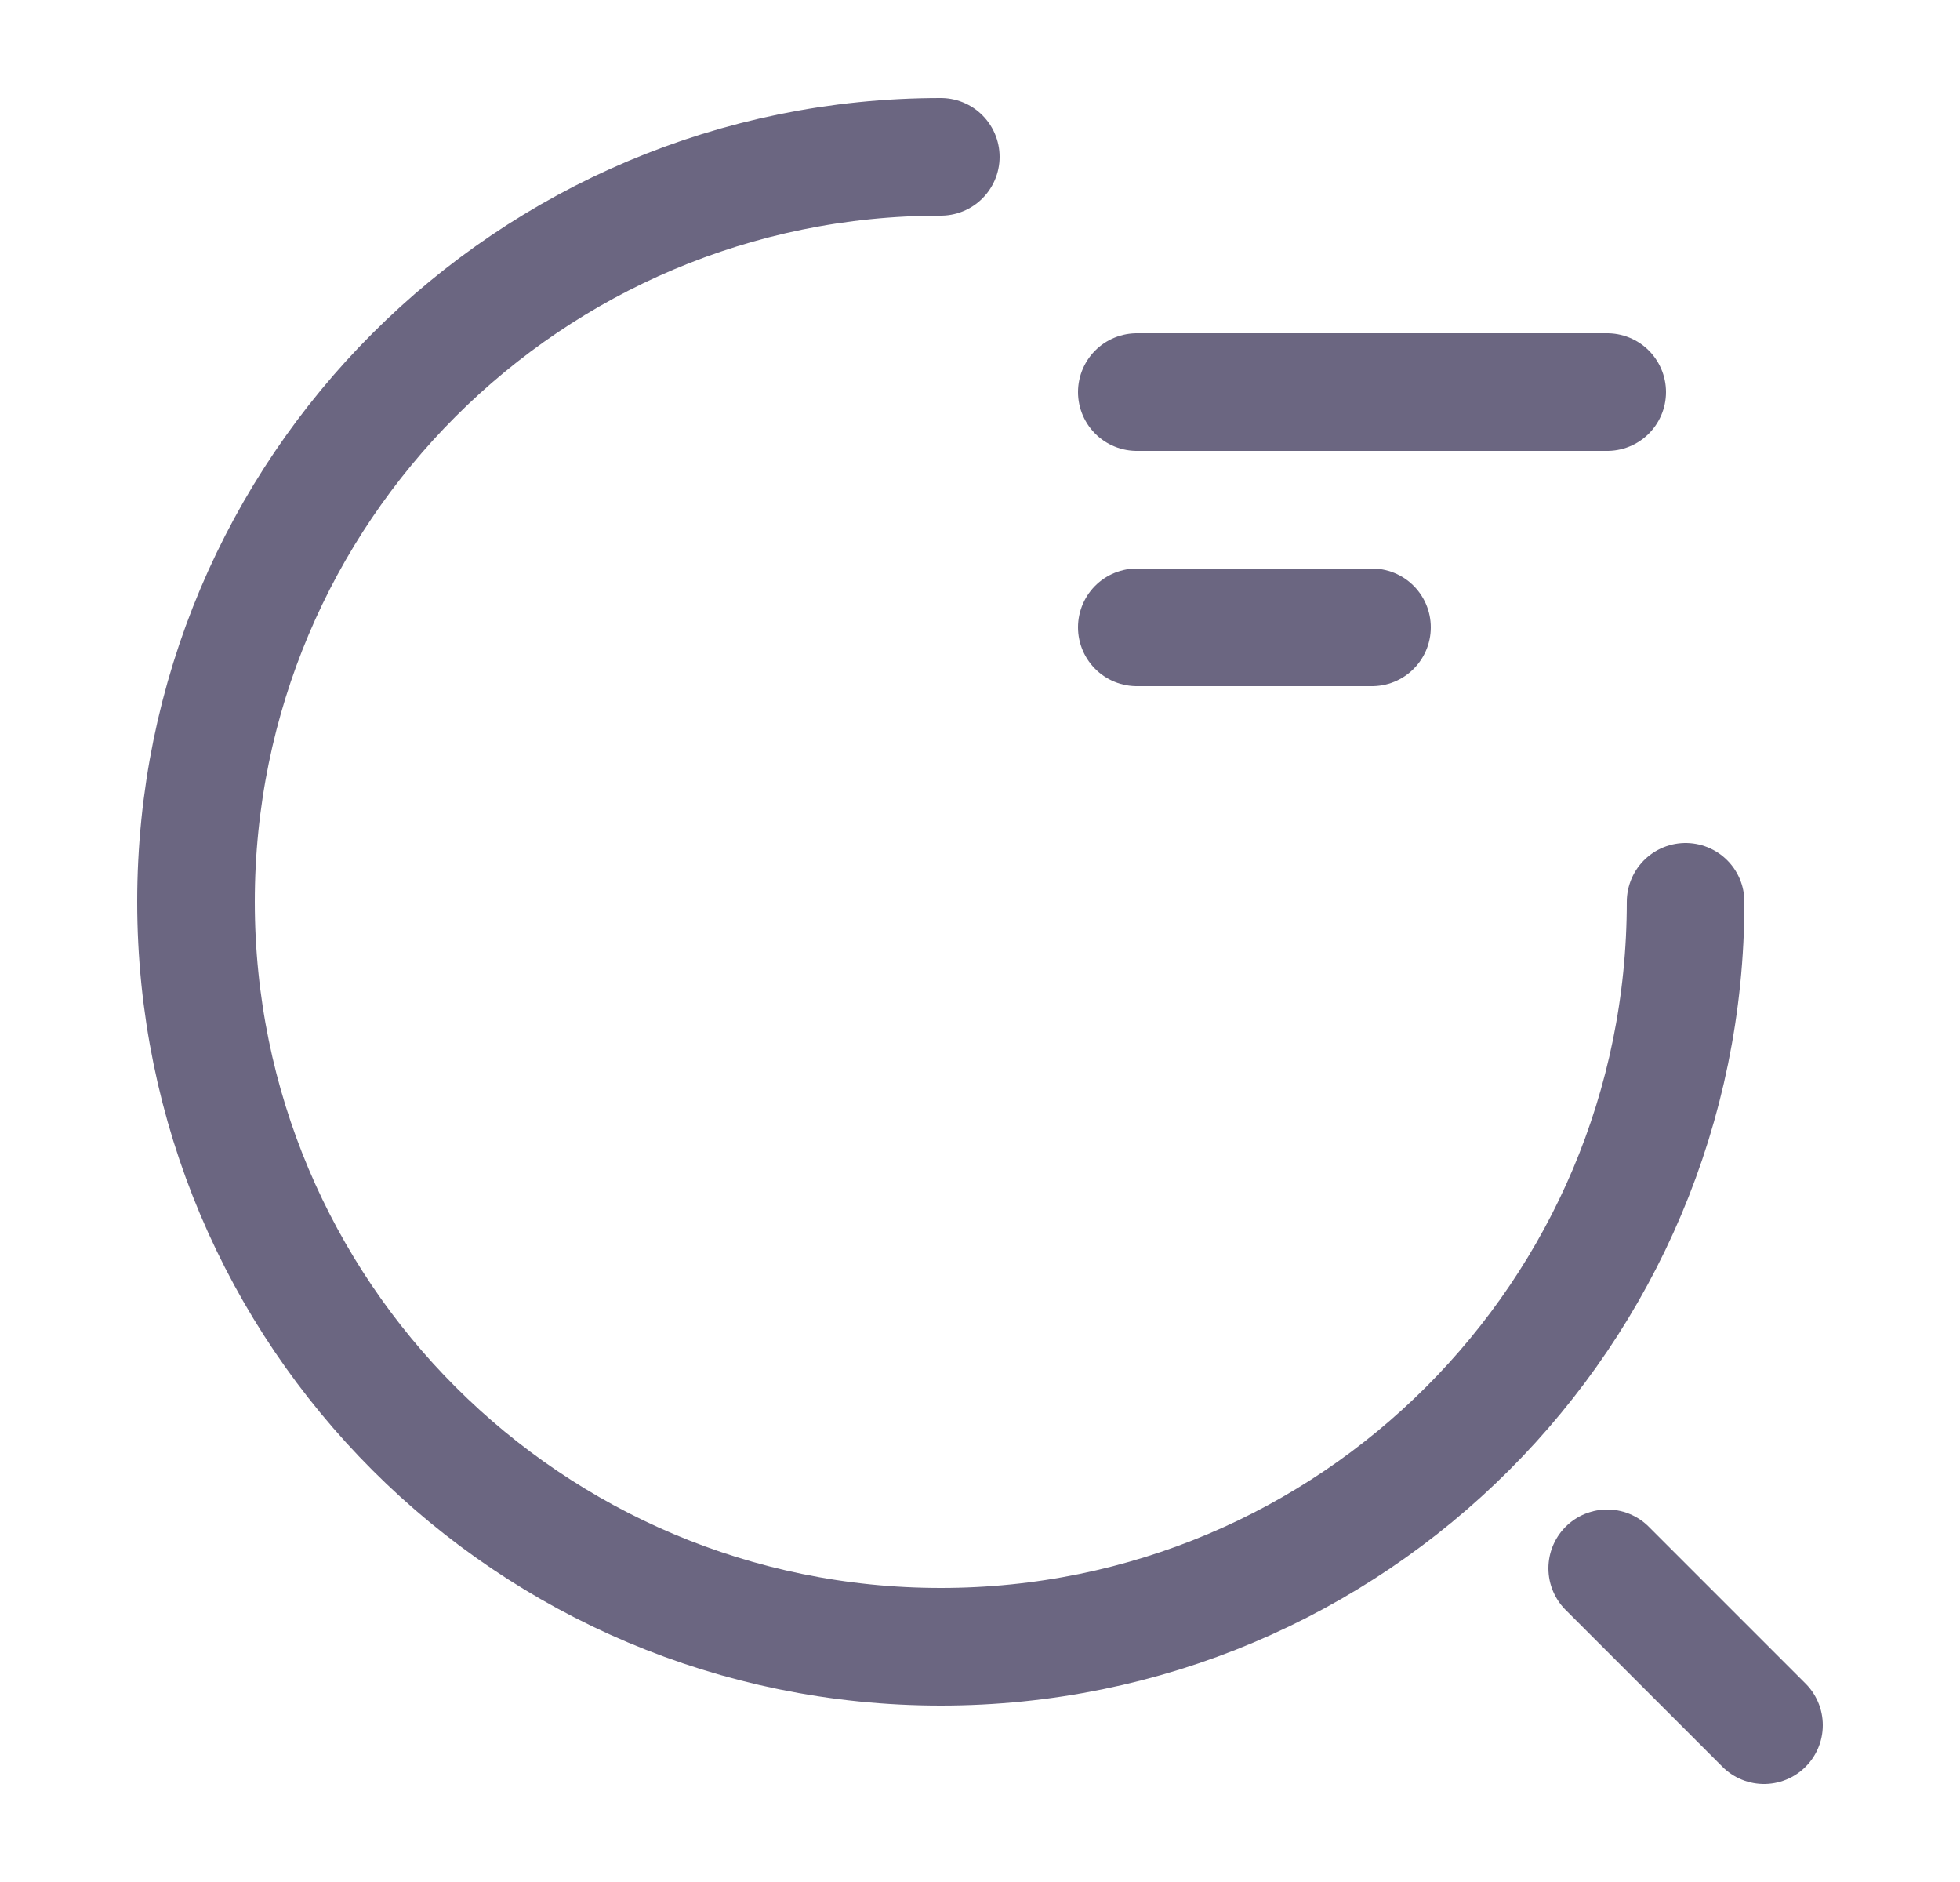 <svg width="25" height="24" fill="none" xmlns="http://www.w3.org/2000/svg"><path d="M14.5 5h6m-6 3h3m4 3.5c0 5.25-4.25 9.5-9.5 9.5s-9.5-4.25-9.5-9.5S6.75 2 12 2m10.5 20l-2-2" stroke="#6B6681" stroke-width="1.5" stroke-linecap="round" stroke-linejoin="round"/></svg>